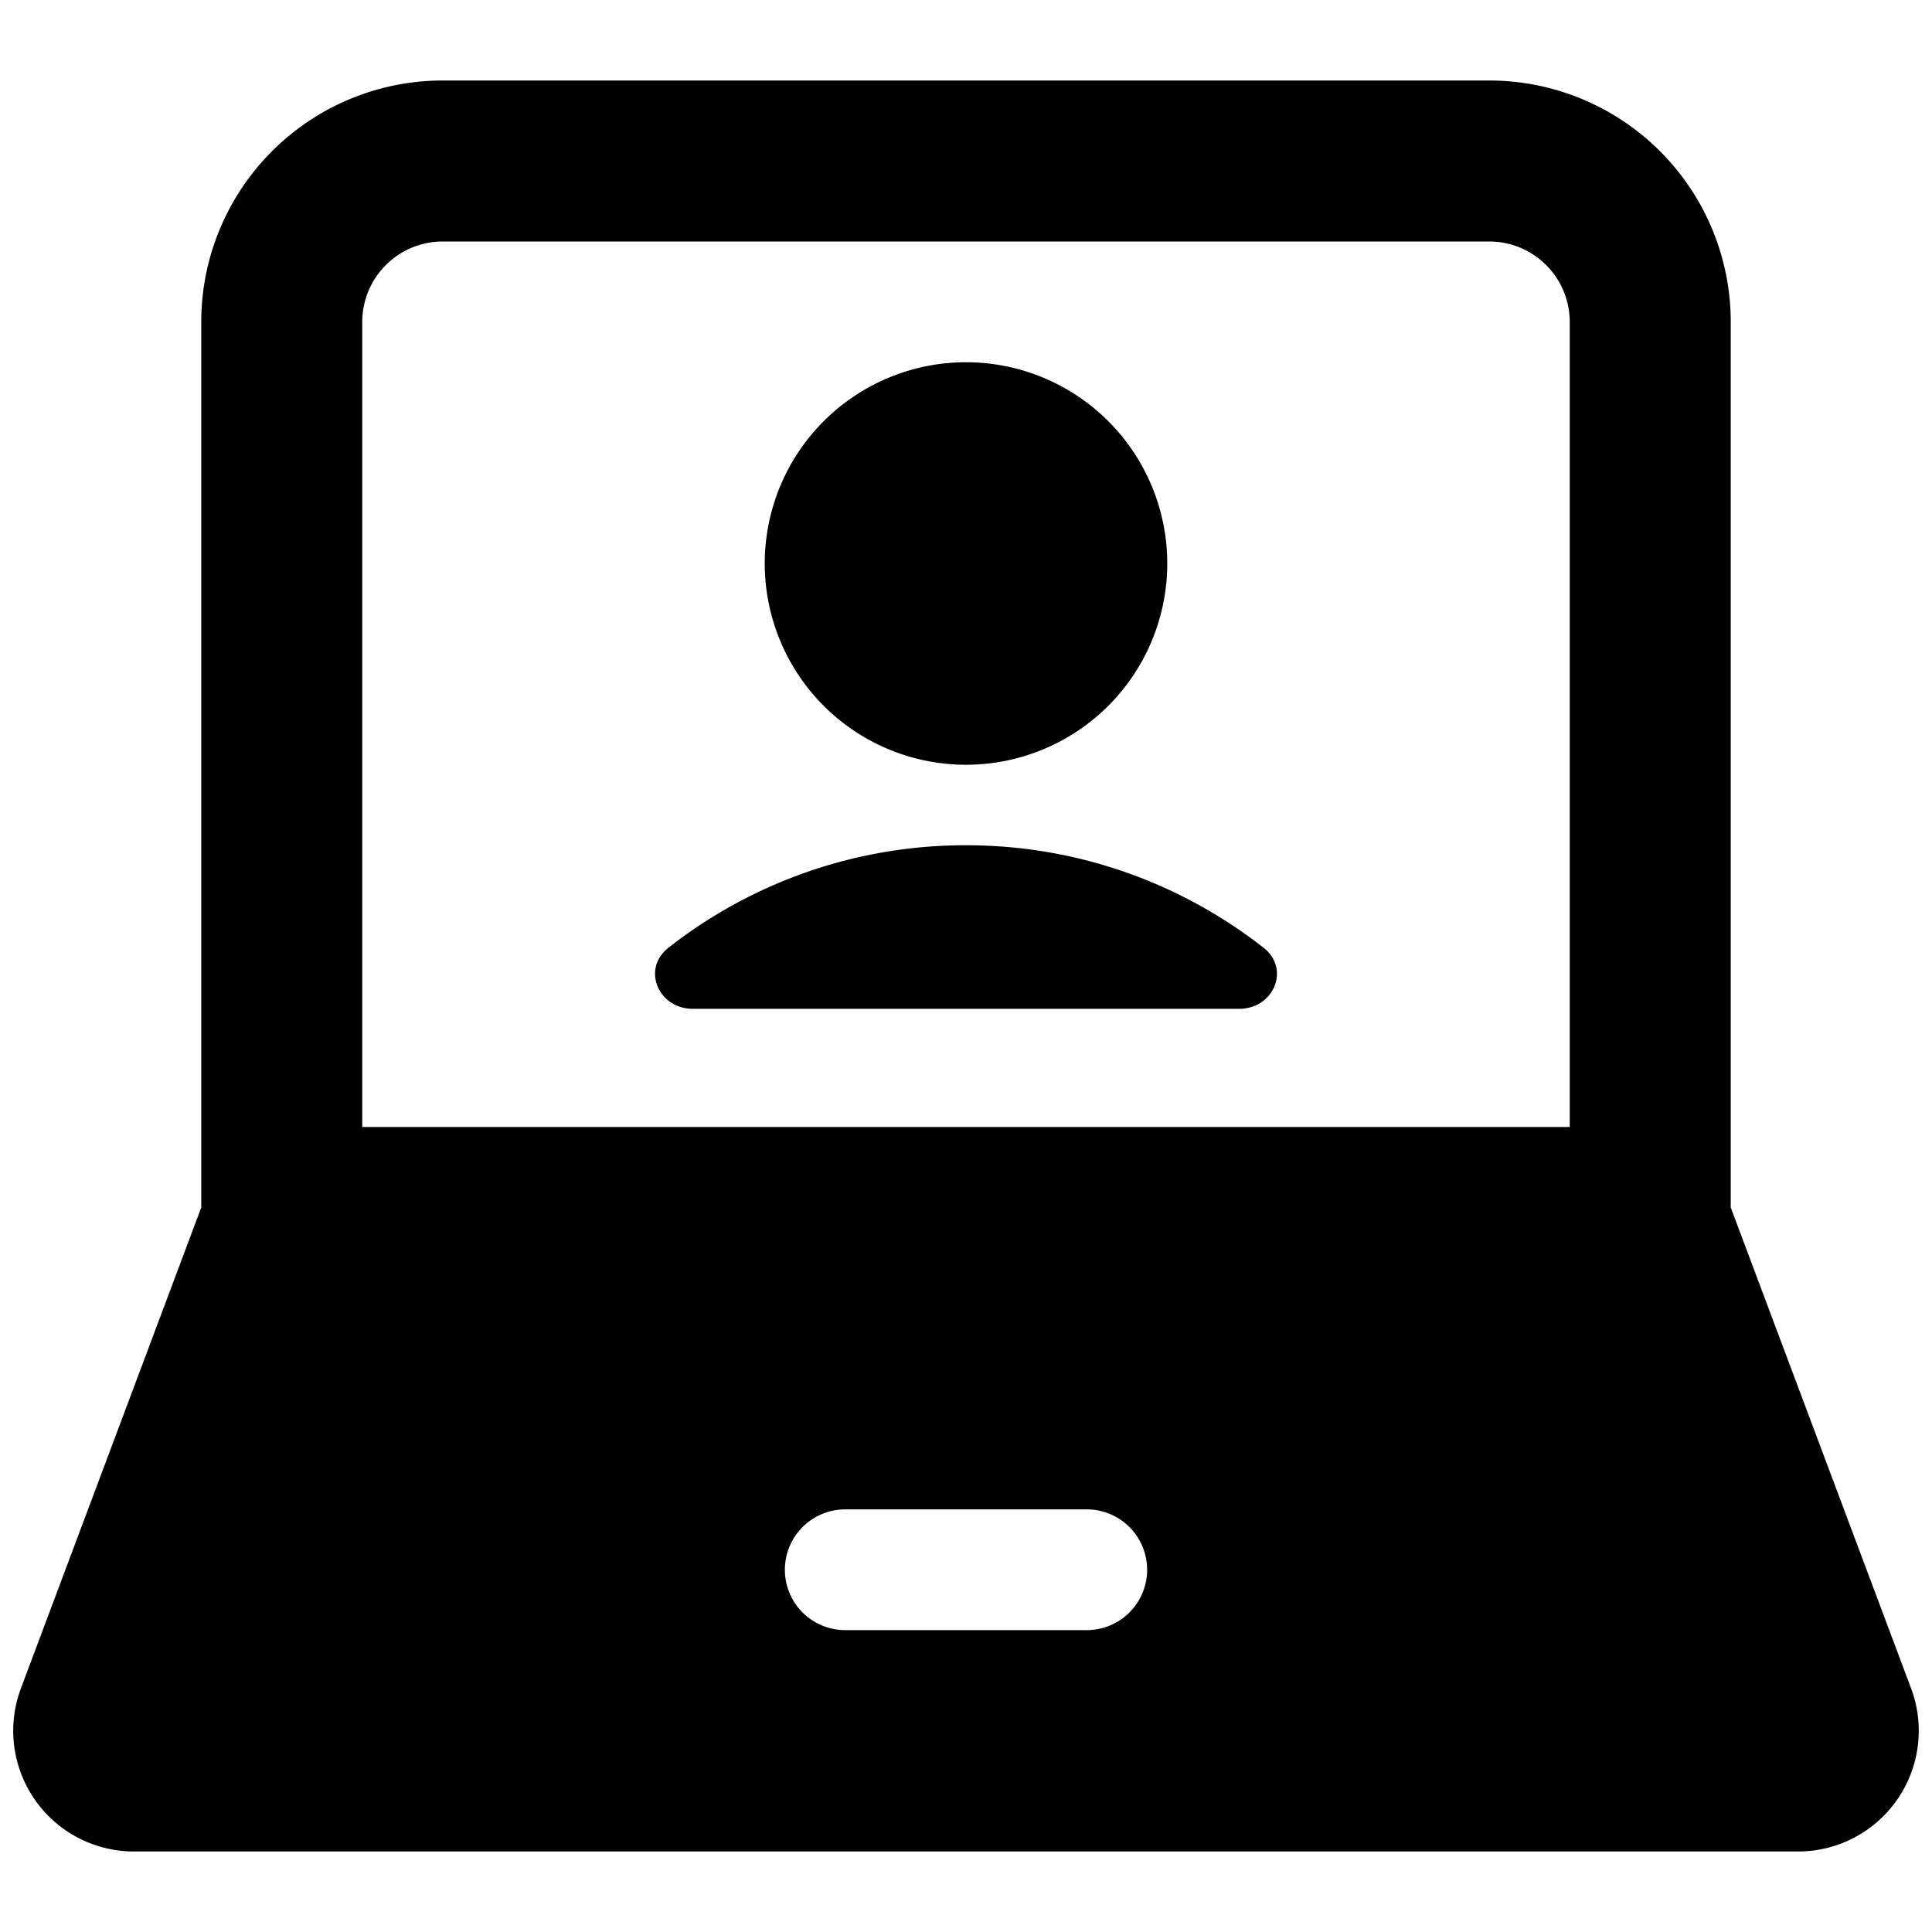<svg xmlns="http://www.w3.org/2000/svg" fill="none" viewBox="0 0 24 24"><path fill="#000000" fill-rule="evenodd" d="M4.5 4a1 1 0 0 1 1 -1h13a1 1 0 0 1 1 1v10h-15V4Zm1 -3a3 3 0 0 0 -3 3v11L0.26 20.973A1.5 1.5 0 0 0 1.664 23h20.671a1.5 1.5 0 0 0 1.405 -2.027L21.5 15V4a3 3 0 0 0 -3 -3h-13Zm4.25 18.5a0.75 0.75 0 0 1 0.75 -0.75h3a0.75 0.75 0 1 1 0 1.5h-3a0.75 0.75 0 0 1 -0.75 -0.75ZM14.5 7a2.5 2.5 0 1 1 -5 0 2.5 2.5 0 0 1 5 0Zm-6.195 4.772A5.974 5.974 0 0 1 12 10.5c1.394 0 2.676 0.475 3.695 1.272 0.339 0.265 0.127 0.76 -0.303 0.76H8.608c-0.43 0 -0.642 -0.495 -0.303 -0.76Z" clip-rule="evenodd" stroke-width="1"></path></svg>